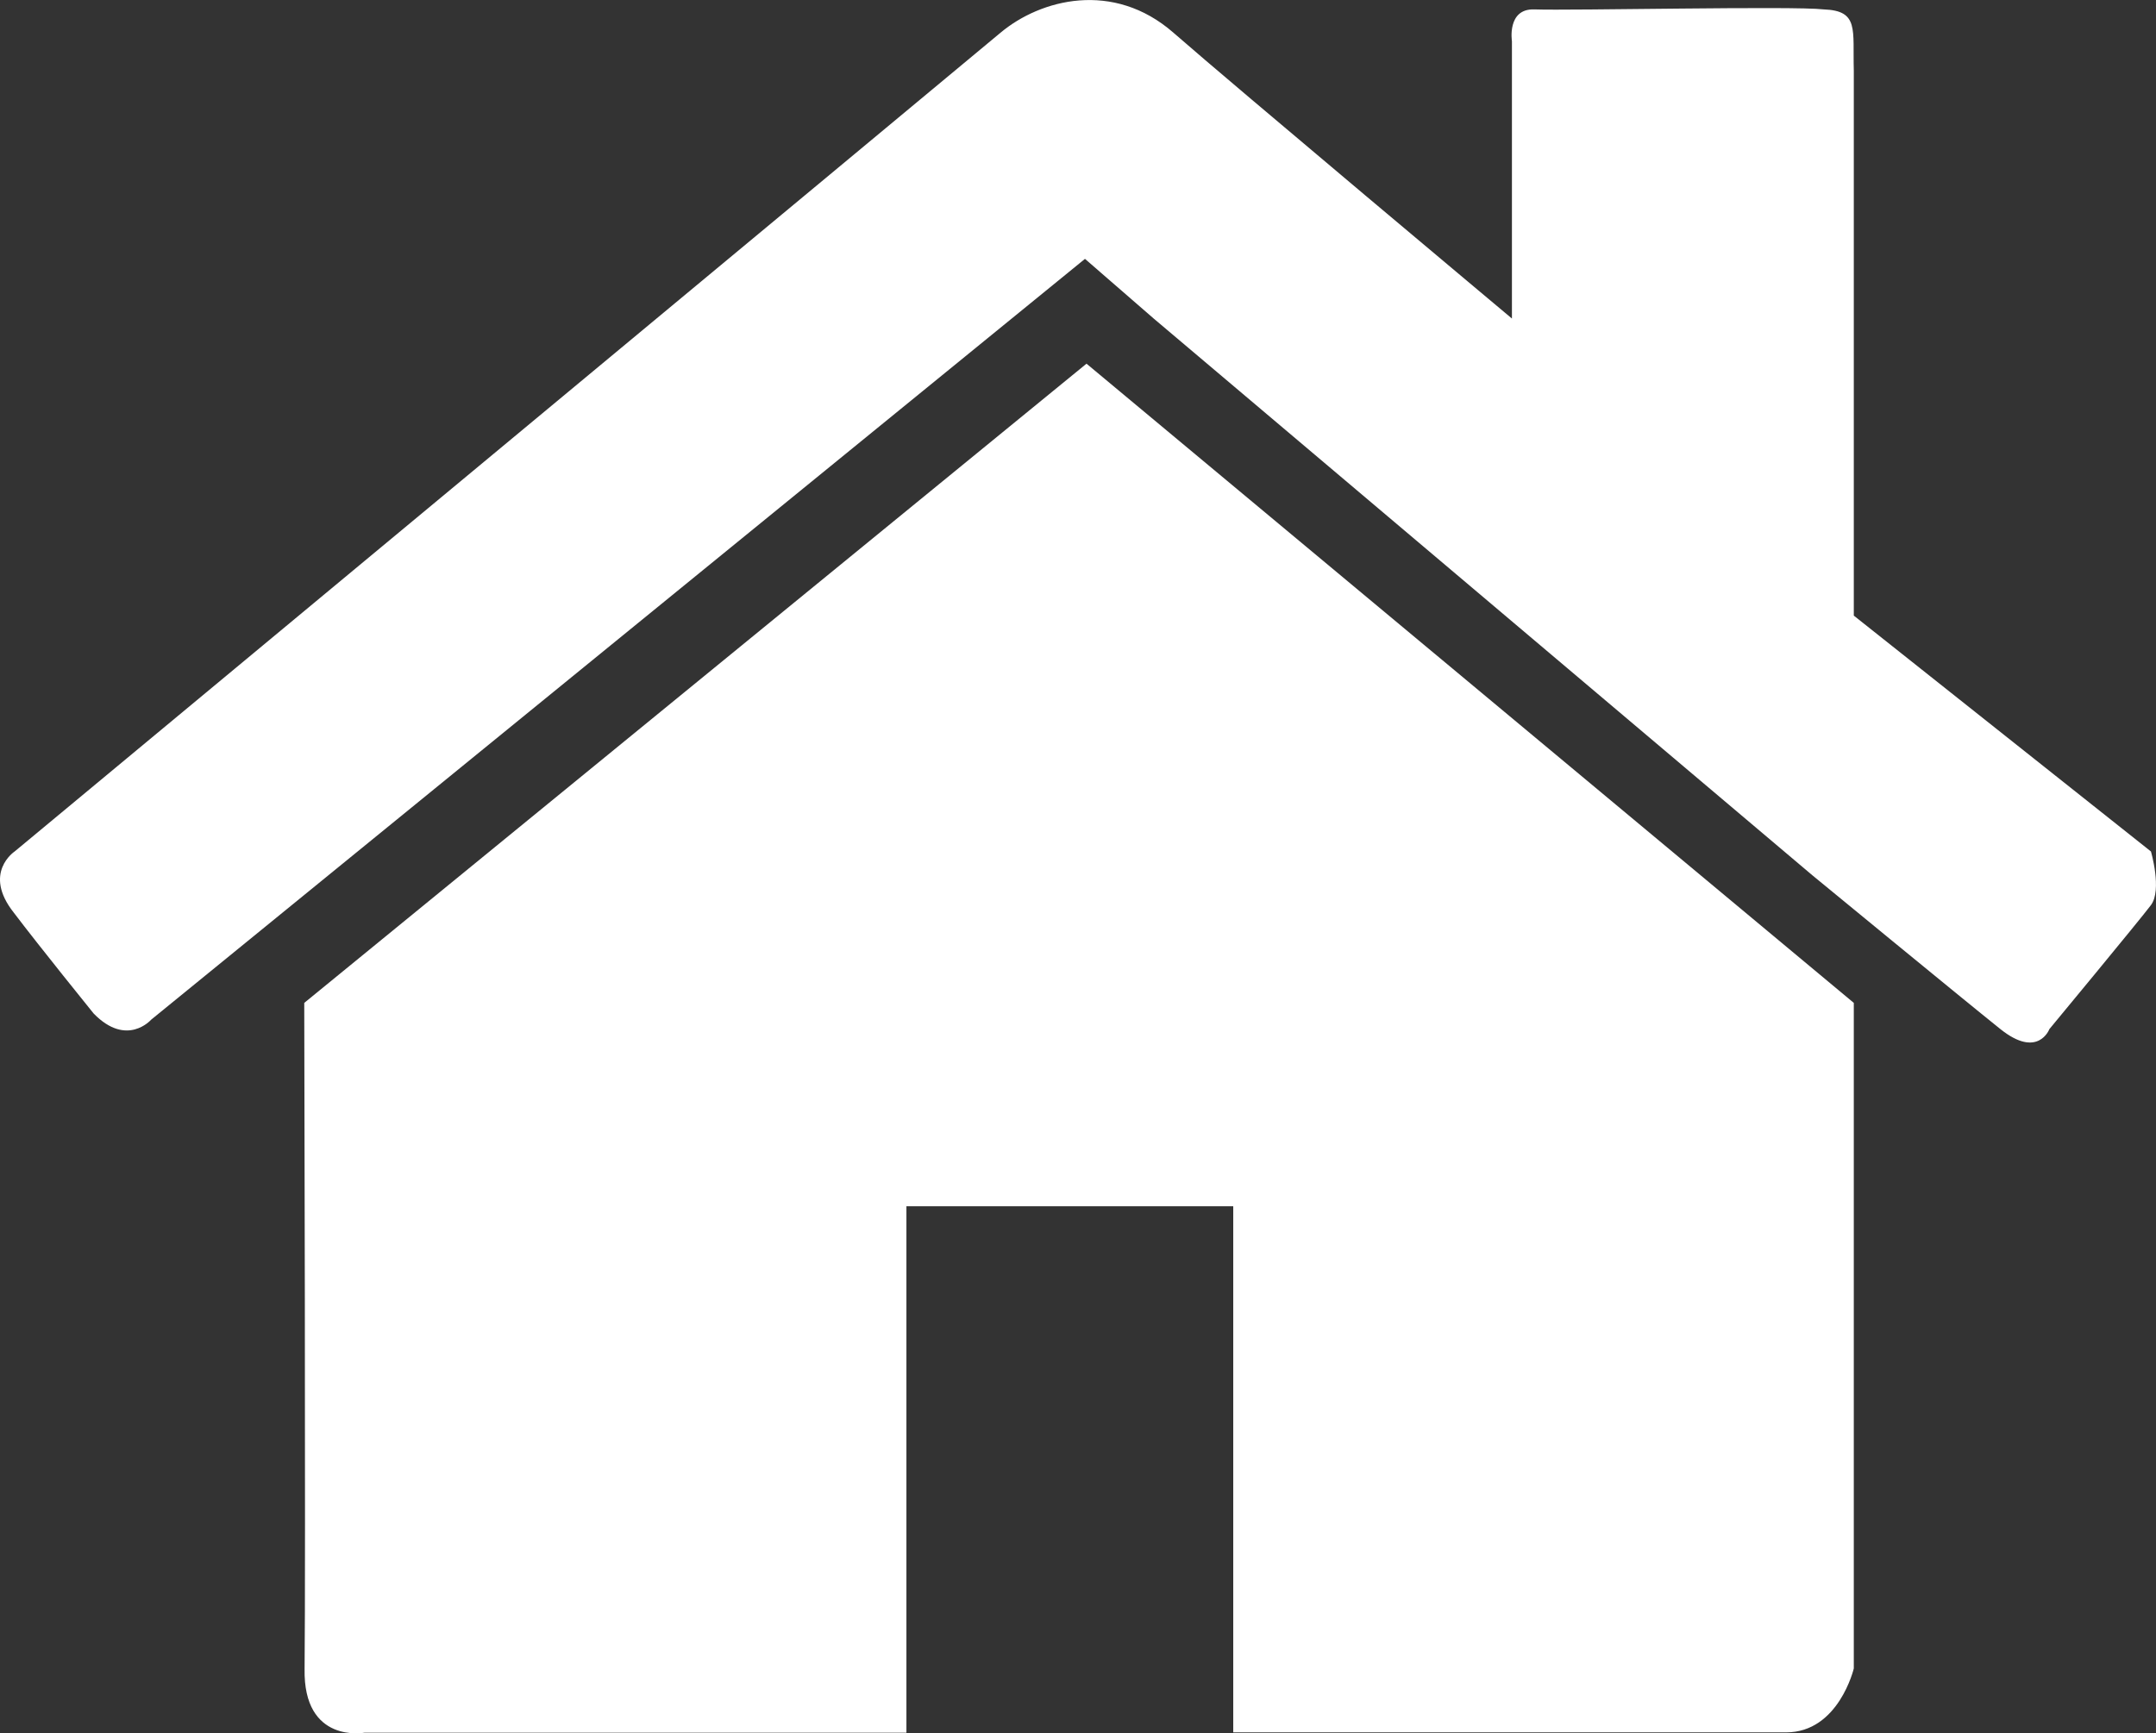 <svg id="レイヤー_1" data-name="レイヤー 1" xmlns="http://www.w3.org/2000/svg" width="252.13" height="202.75" viewBox="0 0 252.13 202.75"><rect x="0" y="0" width="252.13" height="202.75" fill="#333333" stroke="none"/><defs><style>.cls-1{fill:#fff;}</style></defs><title>ic_home_white</title><path class="cls-1" d="M35.58,117.3l91.48-74.77,89.73,74.77v77.85s-1.76,7.48-7.92,7.48H144.22V141.09H106v61.58H42.62s-7.17,1.33-7-7.48C35.75,183.71,35.58,117.3,35.58,117.3Z" transform="translate(0 0.01)"/><path class="cls-1" d="M1.71,99.59S112.33,7.74,117,3.82s13.19-6.16,20.23,0,39.58,33.43,39.58,33.43V4.81S176.21,1,179.4,1.09c4.32.16,30.35-.42,33.87,0,4.16.15,3.38,2.35,3.52,7.17V72l34.75,27.59s1.32,4.51,0,6.27-11.88,14.51-11.88,14.51-1.32,3.52-5.72,0-22-18-22-18l-77-65.1-8.06-7-109.21,89s-2.84,3.26-6.72-.73c0,0-6.36-7.86-9.34-11.8C-2.07,102.09,1.71,99.59,1.71,99.59Z" transform="translate(0 0.01)"/></svg>